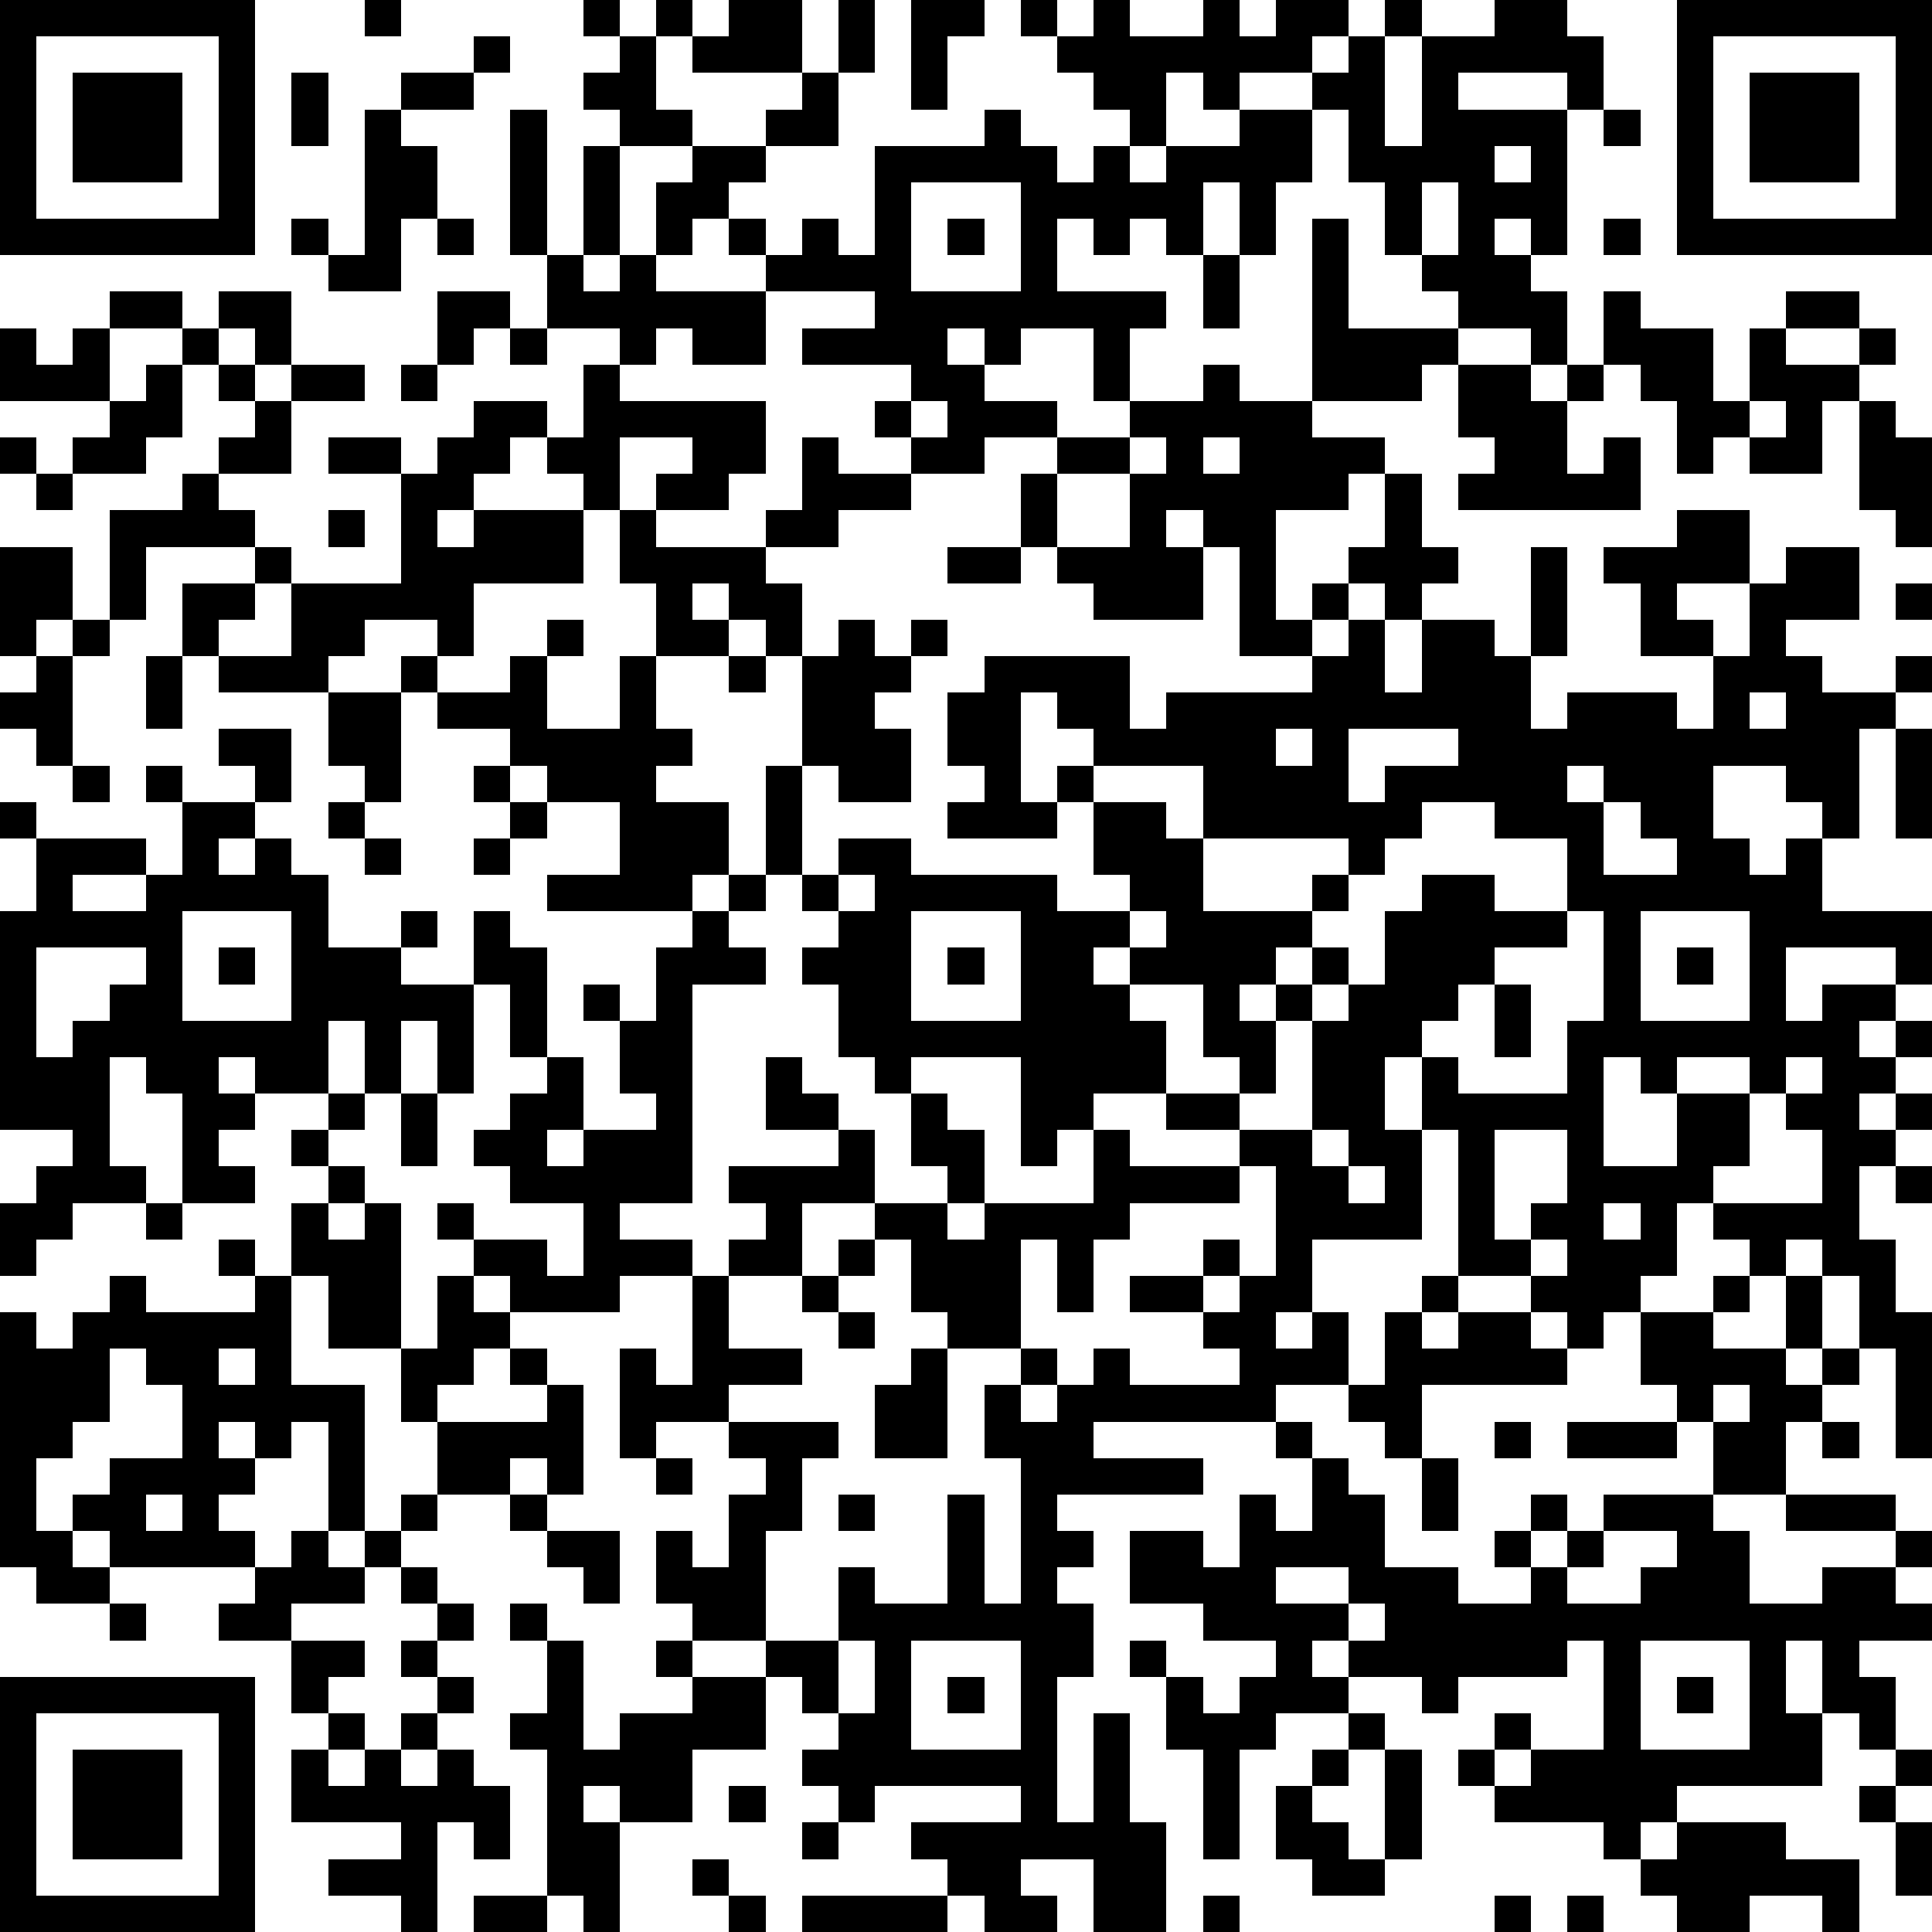 <?xml version="1.0" standalone="yes"?><svg version="1.1" xmlns="http://www.w3.org/2000/svg" xmlns:xlink="http://www.w3.org/1999/xlink" xmlns:ev="http://www.w3.org/2001/xml-events" width="212" height="212" shape-rendering="crispEdges"><path d="M0 0h7v7h-7zM10 0h1v1h-1zM16 0h1v1h-1zM18 0h1v1h-1zM20 0h2v2h-3v-1h1zM23 0h1v2h-1zM25 0h2v1h-1v2h-1zM28 0h1v1h-1zM30 0h1v1h2v-1h1v1h1v-1h2v1h-1v1h-2v1h-1v-1h-1v2h-1v-1h-1v-1h-1v-1h1zM38 0h1v1h-1zM41 0h2v1h1v2h-1v-1h-3v1h3v4h-1v-1h-1v1h1v1h1v2h-1v-1h-2v-1h-1v-1h-1v-2h-1v-2h-1v-1h1v-1h1v3h1v-3h2zM46 0h7v7h-7zM1 1v5h5v-5zM13 1h1v1h-1zM17 1h1v2h1v1h-2v-1h-1v-1h1zM47 1v5h5v-5zM2 2h3v3h-3zM8 2h1v2h-1zM11 2h2v1h-2zM22 2h1v2h-2v-1h1zM48 2h3v3h-3zM10 3h1v1h1v2h-1v2h-2v-1h-1v-1h1v1h1zM14 3h1v4h-1zM27 3h1v1h1v1h1v-1h1v1h1v-1h2v-1h2v2h-1v2h-1v-2h-1v2h-1v-1h-1v1h-1v-1h-1v2h3v1h-1v2h-1v-2h-2v1h-1v-1h-1v1h1v1h2v1h-2v1h-2v-1h-1v-1h1v-1h-3v-1h2v-1h-3v-1h-1v-1h-1v1h-1v-2h1v-1h2v1h-1v1h1v1h1v-1h1v1h1v-3h3zM44 3h1v1h-1zM16 4h1v3h-1zM41 4v1h1v-1zM25 5v3h3v-3zM39 5v2h1v-2zM12 6h1v1h-1zM26 6h1v1h-1zM36 6h1v3h3v1h-1v1h-3zM44 6h1v1h-1zM15 7h1v1h1v-1h1v1h3v2h-2v-1h-1v1h-1v-1h-2zM33 7h1v2h-1zM3 8h2v1h-2zM6 8h2v2h-1v-1h-1zM12 8h2v1h-1v1h-1zM44 8h1v1h2v2h1v-2h1v-1h2v1h-2v1h2v-1h1v1h-1v1h-1v2h-2v-1h-1v1h-1v-2h-1v-1h-1zM0 9h1v1h1v-1h1v2h-3zM5 9h1v1h-1zM14 9h1v1h-1zM4 10h1v2h-1v1h-2v-1h1v-1h1zM6 10h1v1h-1zM8 10h2v1h-2zM11 10h1v1h-1zM16 10h1v1h4v2h-1v1h-2v-1h1v-1h-2v2h-1v-1h-1v-1h-1v1h-1v1h-1v1h1v-1h3v2h-3v2h-1v-1h-2v1h-1v1h-3v-1h-1v-2h2v-1h-3v2h-1v-3h2v-1h1v-1h1v-1h1v2h-2v1h1v1h1v1h-1v1h-1v1h2v-2h3v-3h-2v-1h2v1h1v-1h1v-1h2v1h1zM33 10h1v1h2v1h2v1h-1v1h-2v3h1v-1h1v-1h1v-2h1v2h1v1h-1v1h-1v-1h-1v1h-1v1h-2v-3h-1v-1h-1v1h1v2h-3v-1h-1v-1h-1v-2h1v-1h2v-1h2zM40 10h2v1h1v-1h1v1h-1v2h1v-1h1v2h-5v-1h1v-1h-1zM25 11v1h1v-1zM48 11v1h1v-1zM51 11h1v1h1v3h-1v-1h-1zM0 12h1v1h-1zM22 12h1v1h2v1h-2v1h-2v-1h1zM31 12v1h-2v2h2v-2h1v-1zM33 12v1h1v-1zM1 13h1v1h-1zM9 14h1v1h-1zM17 14h1v1h3v1h1v2h-1v-1h-1v-1h-1v1h1v1h-2v-2h-1zM46 14h2v2h-2v1h1v1h-2v-2h-1v-1h2zM0 15h2v2h-1v1h-1zM26 15h2v1h-2zM42 15h1v3h-1zM49 15h2v2h-2v1h1v1h2v-1h1v1h-1v1h-1v3h-1v-1h-1v-1h-2v2h1v1h1v-1h1v2h3v2h-1v-1h-3v2h1v-1h2v1h-1v1h1v-1h1v1h-1v1h-1v1h1v-1h1v1h-1v1h-1v2h1v2h1v4h-1v-3h-1v-2h-1v-1h-1v1h-1v-1h-1v-1h-1v2h-1v1h-1v1h-1v-1h-1v-1h-2v-4h-1v-2h-1v2h1v3h-3v2h-1v1h1v-1h1v2h-2v1h-5v1h3v1h-4v1h1v1h-1v1h1v2h-1v4h1v-3h1v3h1v3h-2v-2h-2v1h1v1h-2v-1h-1v-1h-1v-1h3v-1h-4v1h-1v-1h-1v-1h1v-1h-1v-1h-1v-1h-2v-1h-1v-2h1v1h1v-2h1v-1h-1v-1h-2v1h-1v-3h1v1h1v-3h-2v1h-3v-1h-1v-1h-1v-1h1v1h2v1h1v-2h-2v-1h-1v-1h1v-1h1v-1h-1v-2h-1v-2h1v1h1v3h1v2h-1v1h1v-1h2v-1h-1v-2h-1v-1h1v1h1v-2h1v-1h-4v-1h2v-2h-2v-1h-1v-1h-2v-1h-1v-1h1v1h2v-1h1v-1h1v1h-1v2h2v-2h1v2h1v1h-1v1h2v2h-1v1h1v-1h1v-3h1v-3h1v-1h1v1h1v-1h1v1h-1v1h-1v1h1v2h-2v-1h-1v3h-1v1h-1v1h1v1h-2v6h-2v1h2v1h1v-1h1v-1h-1v-1h3v-1h-2v-2h1v1h1v1h1v2h-2v2h-2v2h2v1h-2v1h3v1h-1v2h-1v3h2v-2h1v1h2v-3h1v3h1v-4h-1v-2h1v-1h-2v-1h-1v-2h-1v-1h2v-1h-1v-2h-1v-1h-1v-2h-1v-1h1v-1h-1v-1h1v-1h2v1h4v1h2v-1h-1v-2h-1v-1h1v-1h-1v-1h-1v3h1v1h-3v-1h1v-1h-1v-2h1v-1h4v2h1v-1h4v-1h1v-1h1v2h1v-2h2v1h1v2h1v-1h3v1h1v-2h1v-2h1zM52 16h1v1h-1zM2 17h1v1h-1zM1 18h1v3h-1v-1h-1v-1h1zM4 18h1v2h-1zM20 18h1v1h-1zM9 19h2v3h-1v-1h-1zM48 19v1h1v-1zM6 20h2v2h-1v-1h-1zM35 20v1h1v-1zM37 20v2h1v-1h2v-1zM52 20h1v3h-1zM2 21h1v1h-1zM4 21h1v1h-1zM13 21h1v1h-1zM30 21v1h2v1h1v-2zM43 21v1h1v-1zM0 22h1v1h-1zM5 22h2v1h-1v1h1v-1h1v1h1v2h2v-1h1v1h-1v1h2v3h-1v-2h-1v2h-1v-2h-1v2h-2v-1h-1v1h1v1h-1v1h1v1h-2v-3h-1v-1h-1v3h1v1h-2v1h-1v1h-1v-2h1v-1h1v-1h-2v-6h1v-2h3v1h-2v1h2v-1h1zM9 22h1v1h-1zM14 22h1v1h-1zM39 22v1h-1v1h-1v-1h-4v2h3v-1h1v1h-1v1h-1v1h-1v1h1v-1h1v-1h1v1h-1v1h-1v2h-1v-1h-1v-2h-2v-1h-1v1h1v1h1v2h-2v1h-1v1h-1v-3h-3v1h1v1h1v2h-1v1h1v-1h3v-2h1v1h3v-1h-2v-1h2v1h2v-3h1v-1h1v-2h1v-1h2v1h2v-2h-2v-1zM44 22v2h2v-1h-1v-1zM10 23h1v1h-1zM13 23h1v1h-1zM23 24v1h1v-1zM5 25v3h3v-3zM25 25v3h3v-3zM31 25v1h1v-1zM43 25v1h-2v1h-1v1h-1v1h1v1h3v-2h1v-3zM45 25v3h3v-3zM1 26v3h1v-1h1v-1h1v-1zM6 26h1v1h-1zM26 26h1v1h-1zM46 26h1v1h-1zM41 27h1v2h-1zM44 29v3h2v-2h-1v-1zM46 29v1h2v-1zM49 29v1h-1v2h-1v1h3v-2h-1v-1h1v-1zM9 30h1v1h-1zM11 30h1v2h-1zM8 31h1v1h-1zM36 31v1h1v-1zM41 31v3h1v-1h1v-2zM9 32h1v1h-1zM34 32v1h-3v1h-1v2h-1v-2h-1v3h1v1h-1v1h1v-1h1v-1h1v1h3v-1h-1v-1h-2v-1h2v-1h1v1h-1v1h1v-1h1v-3zM37 32v1h1v-1zM52 32h1v1h-1zM4 33h1v1h-1zM8 33h1v1h1v-1h1v4h-2v-2h-1zM44 33v1h1v-1zM6 34h1v1h-1zM23 34h1v1h-1zM42 34v1h1v-1zM3 35h1v1h3v-1h1v3h2v4h-1v-3h-1v1h-1v-1h-1v1h1v1h-1v1h1v1h-4v-1h-1v-1h1v-1h2v-2h-1v-1h-1v2h-1v1h-1v2h1v1h1v1h-2v-1h-1v-7h1v1h1v-1h1zM12 35h1v1h1v1h-1v1h-1v1h-1v-2h1zM22 35h1v1h-1zM39 35h1v1h-1zM47 35h1v1h-1zM49 35h1v2h-1zM23 36h1v1h-1zM38 36h1v1h1v-1h2v1h1v1h-4v2h-1v-1h-1v-1h1zM45 36h2v1h2v1h1v-1h1v1h-1v1h-1v2h-2v-2h-1v-1h-1zM6 37v1h1v-1zM14 37h1v1h-1zM25 37h1v3h-2v-2h1zM15 38h1v3h-1v-1h-1v1h-2v-2h3zM47 38v1h1v-1zM35 39h1v1h-1zM41 39h1v1h-1zM43 39h3v1h-3zM50 39h1v1h-1zM18 40h1v1h-1zM36 40h1v1h1v2h2v1h2v-1h-1v-1h1v-1h1v1h-1v1h1v-1h1v-1h3v1h1v2h2v-1h2v-1h-3v-1h3v1h1v1h-1v1h1v1h-2v1h1v2h-1v-1h-1v-2h-1v2h1v2h-4v1h-1v1h-1v-1h-3v-1h-1v-1h1v-1h1v1h-1v1h1v-1h2v-3h-1v1h-3v1h-1v-1h-2v-1h-1v1h1v1h-2v1h-1v3h-1v-3h-1v-2h-1v-1h1v1h1v1h1v-1h1v-1h-2v-1h-2v-2h2v1h1v-2h1v1h1zM39 40h1v2h-1zM4 41v1h1v-1zM11 41h1v1h-1zM14 41h1v1h-1zM23 41h1v1h-1zM8 42h1v1h1v-1h1v1h-1v1h-2v1h-2v-1h1v-1h1zM15 42h2v2h-1v-1h-1zM44 42v1h-1v1h2v-1h1v-1zM11 43h1v1h-1zM35 43v1h2v-1zM3 44h1v1h-1zM12 44h1v1h-1zM14 44h1v1h-1zM37 44v1h1v-1zM8 45h2v1h-1v1h-1zM11 45h1v1h-1zM15 45h1v3h1v-1h2v-1h-1v-1h1v1h2v2h-2v2h-2v-1h-1v1h1v3h-1v-1h-1v-4h-1v-1h1zM23 45v2h1v-2zM25 45v3h3v-3zM45 45v3h3v-3zM0 46h7v7h-7zM12 46h1v1h-1zM26 46h1v1h-1zM46 46h1v1h-1zM1 47v5h5v-5zM9 47h1v1h-1zM11 47h1v1h-1zM37 47h1v1h-1zM2 48h3v3h-3zM8 48h1v1h1v-1h1v1h1v-1h1v1h1v2h-1v-1h-1v3h-1v-1h-2v-1h2v-1h-3zM36 48h1v1h-1zM38 48h1v3h-1zM52 48h1v1h-1zM20 49h1v1h-1zM35 49h1v1h1v1h1v1h-2v-1h-1zM51 49h1v1h-1zM22 50h1v1h-1zM46 50h3v1h2v2h-1v-1h-2v1h-2v-1h-1v-1h1zM52 50h1v2h-1zM19 51h1v1h-1zM13 52h2v1h-2zM20 52h1v1h-1zM22 52h4v1h-4zM33 52h1v1h-1zM41 52h1v1h-1zM43 52h1v1h-1z" style="fill:#000" transform="translate(0,0) scale(4)"/></svg>